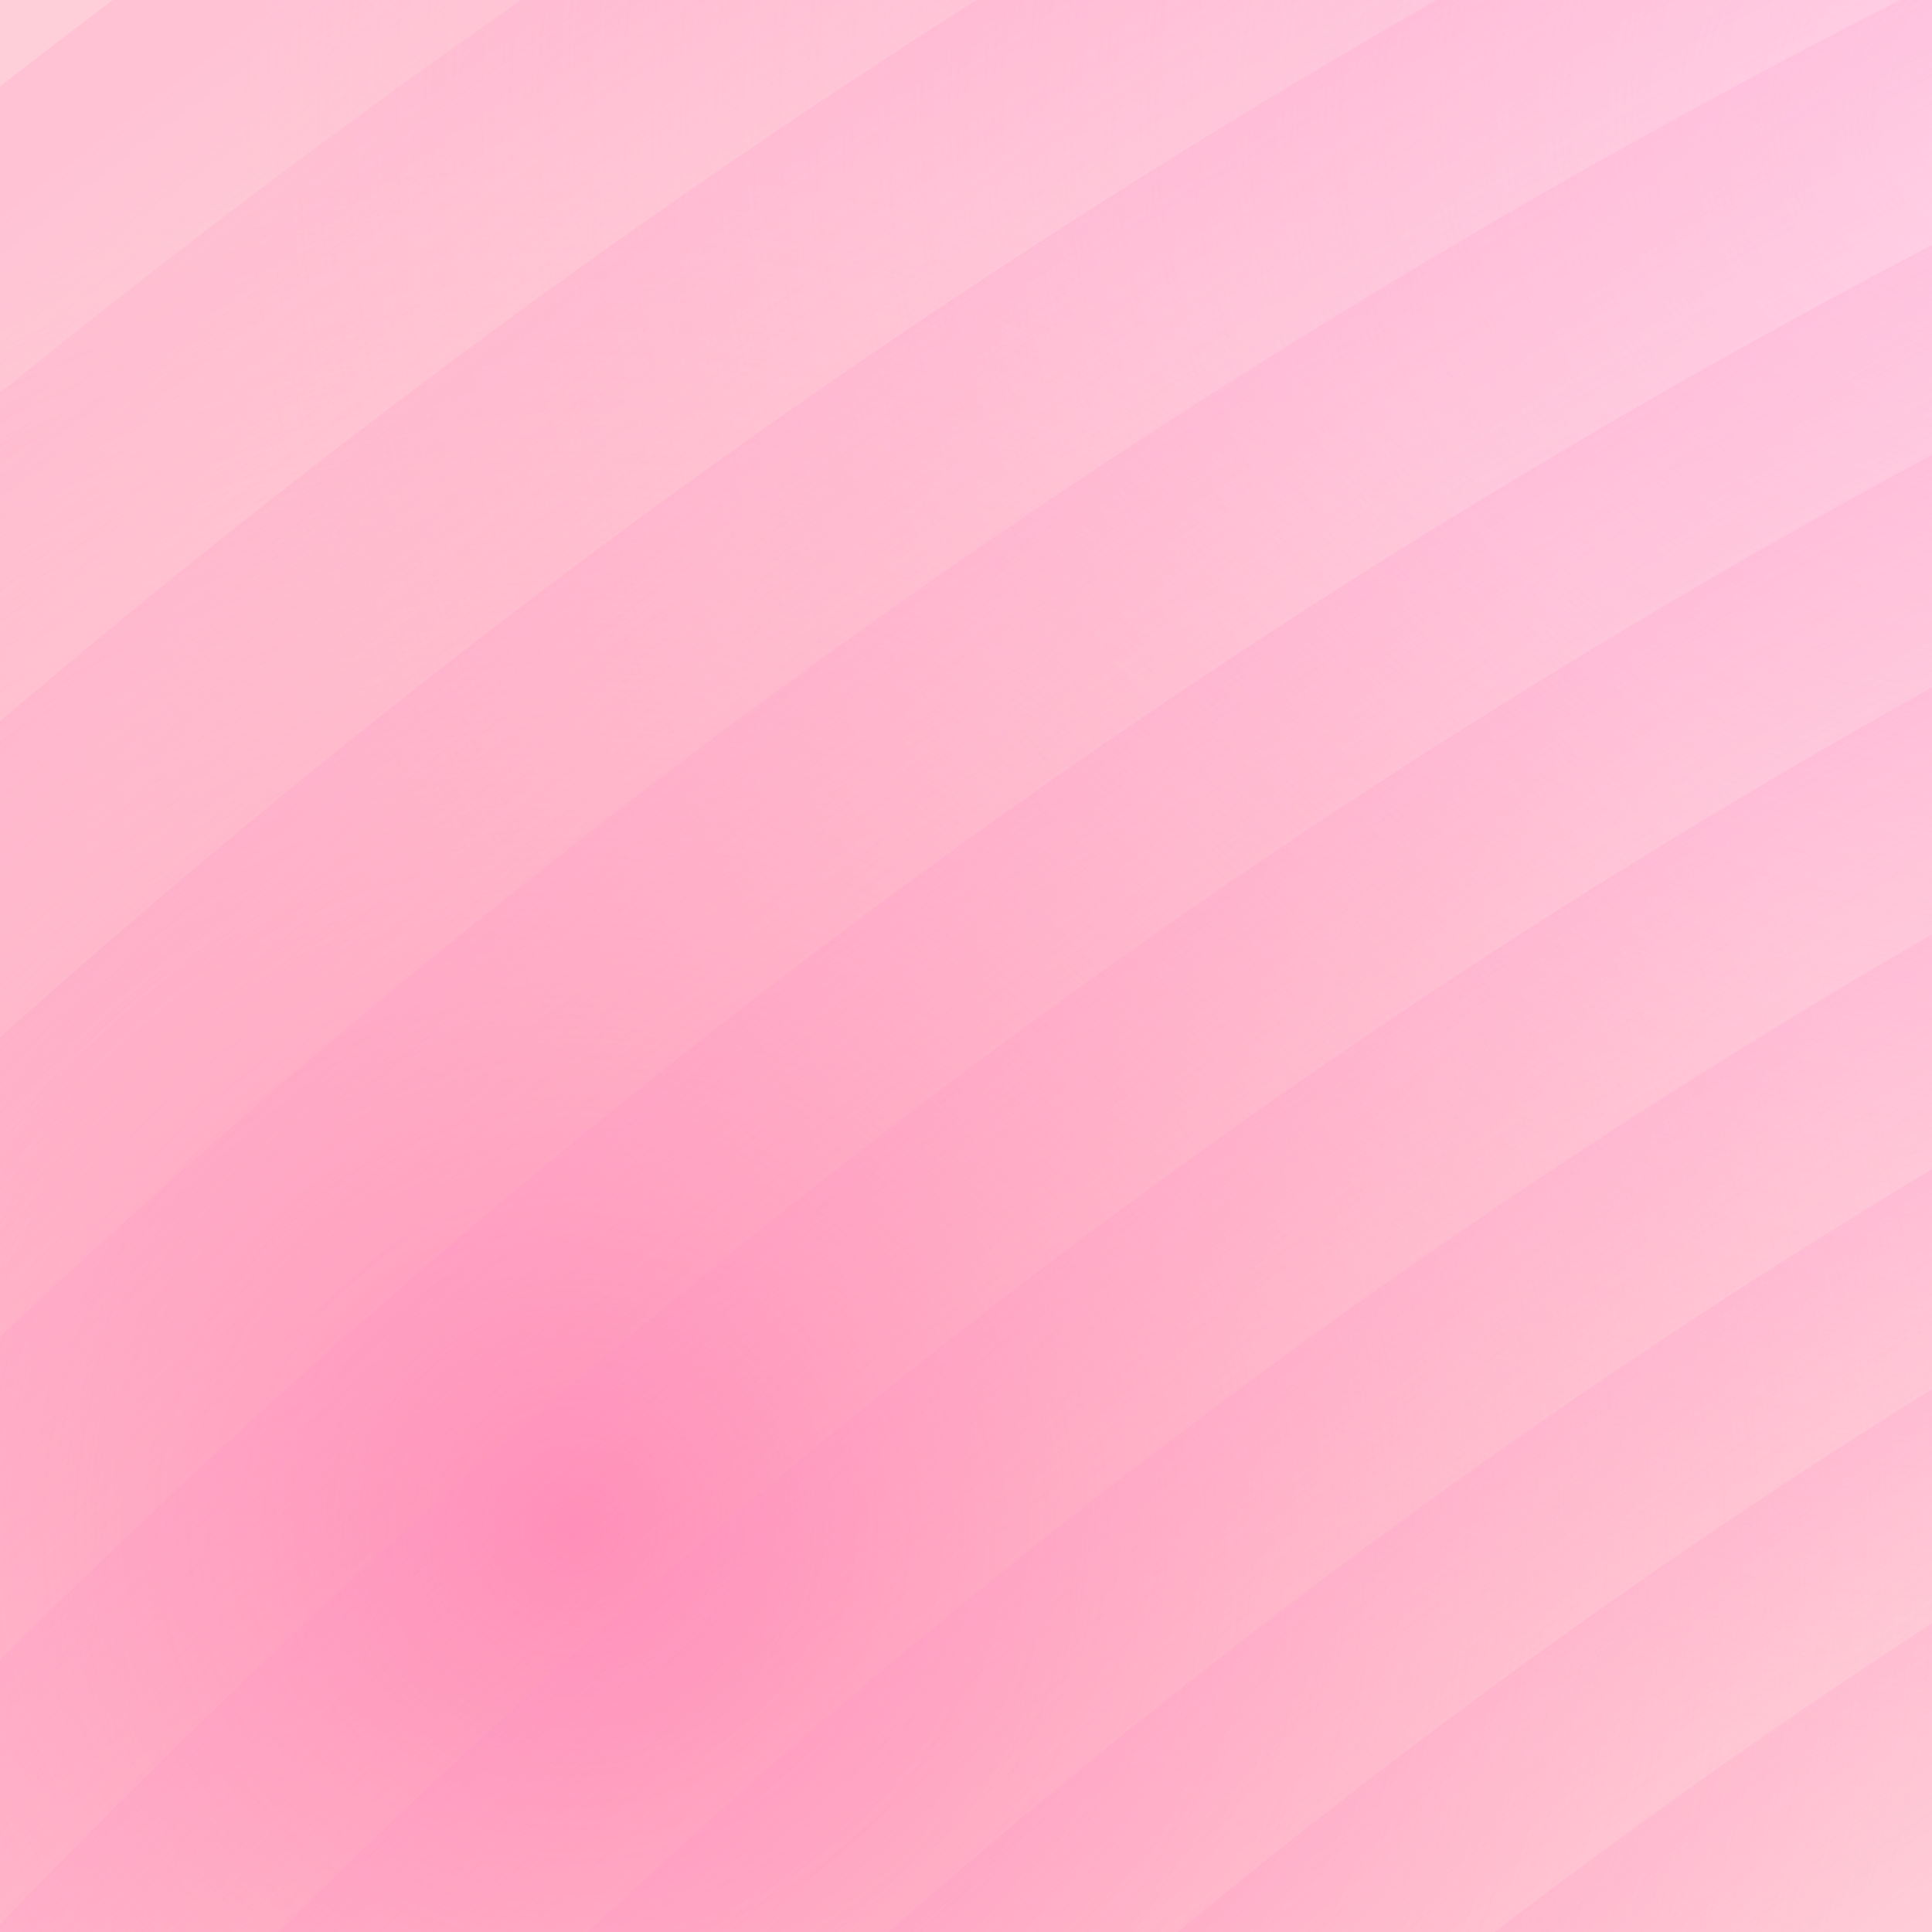 <svg xmlns="http://www.w3.org/2000/svg" xml:space="preserve" stroke-miterlimit="10" style="fill-rule:nonzero;clip-rule:evenodd;stroke-linecap:round;stroke-linejoin:round" viewBox="0 0 1024 1024"><defs><radialGradient id="b" cx="0" cy="0" r="1" gradientTransform="translate(582451 -248218)scale(1576960)" gradientUnits="userSpaceOnUse"><stop offset="0" stop-color="#ffe3e9"/><stop offset="1" stop-color="#ffb0c2"/></radialGradient><radialGradient id="c" cx="0" cy="0" r="1" gradientTransform="matrix(971.201 0 0 854.134 1090.07 65.325)" gradientUnits="userSpaceOnUse"><stop offset="0" stop-color="#ffd4e9"/><stop offset="1" stop-color="#ffb5d4" stop-opacity="0"/></radialGradient><radialGradient id="d" cx="0" cy="0" r="1" gradientTransform="translate(307.389 806.55)scale(716.611)" gradientUnits="userSpaceOnUse"><stop offset="0" stop-color="#ff8fb8"/><stop offset="1" stop-color="#ffb0c2" stop-opacity="0"/></radialGradient><radialGradient id="e" cx="0" cy="0" r="1" gradientTransform="translate(2972.89 3870.05)scale(3585.19)" gradientUnits="userSpaceOnUse"><stop offset="0" stop-color="#ff9eb1" stop-opacity="0"/><stop offset=".957" stop-color="#ff9eb1" stop-opacity="0"/><stop offset="1" stop-color="#ff8ac5" stop-opacity=".576"/></radialGradient><radialGradient id="f" cx="0" cy="0" r="1" gradientTransform="translate(2972.89 3870.05)scale(3689.91)" gradientUnits="userSpaceOnUse"><stop offset="0" stop-color="#ff9eb1" stop-opacity="0"/><stop offset=".957" stop-color="#ff9eb1" stop-opacity="0"/><stop offset="1" stop-color="#ff8ac5" stop-opacity=".576"/></radialGradient><radialGradient id="g" cx="0" cy="0" r="1" gradientTransform="translate(2972.89 3870.05)scale(3789.32)" gradientUnits="userSpaceOnUse"><stop offset="0" stop-color="#ff9eb1" stop-opacity="0"/><stop offset=".957" stop-color="#ff9eb1" stop-opacity="0"/><stop offset="1" stop-color="#ff8ac5" stop-opacity=".576"/></radialGradient><radialGradient id="h" cx="0" cy="0" r="1" gradientTransform="translate(2972.89 3870.05)scale(3896.49)" gradientUnits="userSpaceOnUse"><stop offset="0" stop-color="#ff9eb1" stop-opacity="0"/><stop offset=".957" stop-color="#ff9eb1" stop-opacity="0"/><stop offset="1" stop-color="#ff8ac5" stop-opacity=".576"/></radialGradient><radialGradient id="i" cx="0" cy="0" r="1" gradientTransform="translate(2972.89 3870.05)scale(4010.3)" gradientUnits="userSpaceOnUse"><stop offset="0" stop-color="#ff9eb1" stop-opacity="0"/><stop offset=".957" stop-color="#ff9eb1" stop-opacity="0"/><stop offset="1" stop-color="#ff8ac5" stop-opacity=".576"/></radialGradient><radialGradient id="j" cx="0" cy="0" r="1" gradientTransform="translate(2972.89 3870.05)scale(4118.35)" gradientUnits="userSpaceOnUse"><stop offset="0" stop-color="#ff9eb1" stop-opacity="0"/><stop offset=".957" stop-color="#ff9eb1" stop-opacity="0"/><stop offset="1" stop-color="#ff8ac5" stop-opacity=".576"/></radialGradient><radialGradient id="k" cx="0" cy="0" r="1" gradientTransform="translate(2972.89 3870.05)scale(4216.57)" gradientUnits="userSpaceOnUse"><stop offset="0" stop-color="#ff9eb1" stop-opacity="0"/><stop offset=".957" stop-color="#ff9eb1" stop-opacity="0"/><stop offset="1" stop-color="#ff8ac5" stop-opacity=".576"/></radialGradient><radialGradient id="l" cx="0" cy="0" r="1" gradientTransform="translate(2972.89 3870.05)scale(4339.73)" gradientUnits="userSpaceOnUse"><stop offset="0" stop-color="#ff9eb1" stop-opacity="0"/><stop offset=".957" stop-color="#ff9eb1" stop-opacity="0"/><stop offset="1" stop-color="#ff8ac5" stop-opacity=".576"/></radialGradient><radialGradient id="m" cx="0" cy="0" r="1" gradientTransform="translate(2972.89 3870.05)scale(4456.65)" gradientUnits="userSpaceOnUse"><stop offset="0" stop-color="#ff9eb1" stop-opacity="0"/><stop offset=".957" stop-color="#ff9eb1" stop-opacity="0"/><stop offset="1" stop-color="#ff8ac5" stop-opacity=".576"/></radialGradient><radialGradient id="n" cx="0" cy="0" r="1" gradientTransform="translate(2972.89 3870.05)scale(4582.69)" gradientUnits="userSpaceOnUse"><stop offset="0" stop-color="#ff9eb1" stop-opacity="0"/><stop offset=".957" stop-color="#ff9eb1" stop-opacity="0"/><stop offset="1" stop-color="#ff8ac5" stop-opacity=".576"/></radialGradient><radialGradient id="o" cx="0" cy="0" r="1" gradientTransform="translate(2972.89 3870.05)scale(4716.55)" gradientUnits="userSpaceOnUse"><stop offset="0" stop-color="#ff9eb1" stop-opacity="0"/><stop offset=".957" stop-color="#ff9eb1" stop-opacity="0"/><stop offset="1" stop-color="#ff8ac5" stop-opacity=".576"/></radialGradient><radialGradient id="p" cx="0" cy="0" r="1" gradientTransform="translate(2972.89 3870.05)scale(4843.62)" gradientUnits="userSpaceOnUse"><stop offset="0" stop-color="#ff9eb1" stop-opacity="0"/><stop offset=".957" stop-color="#ff9eb1" stop-opacity="0"/><stop offset="1" stop-color="#ff8ac5" stop-opacity=".576"/></radialGradient></defs><clipPath id="a"><path d="M0 0h1024v1024H0z"/></clipPath><g clip-path="url(#a)"><path fill="url(#b)" d="M0 0h1024v1024H0z"/><path fill="url(#c)" d="M118.869-788.81H2061.27V919.459H118.869z"/><path fill="url(#d)" d="M-409.221 89.94H1024v1433.22H-409.221z"/><g opacity=".329"><g opacity="1"><g opacity="1"><path fill="url(#e)" d="M-612.298 3870.05c0-1980.05 1605.144-3585.191 3585.188-3585.191 1980.05 0 3585.19 1605.141 3585.19 3585.191 0 1980.04-1605.14 3585.19-3585.19 3585.19-1980.044 0-3585.188-1605.15-3585.188-3585.19" opacity="1"/><path fill="url(#f)" d="M-717.02 3870.05c0-2037.88 1652.03-3689.913 3689.91-3689.913S6662.8 1832.17 6662.8 3870.05 5010.77 7559.96 2972.89 7559.96-717.02 5907.93-717.02 3870.05" opacity="1"/><path fill="url(#g)" d="M-816.431 3870.05c0-2092.79 1696.537-3789.324 3789.321-3789.324 2092.79 0 3789.32 1696.534 3789.32 3789.324 0 2092.78-1696.53 3789.32-3789.32 3789.32-2092.784 0-3789.321-1696.54-3789.321-3789.32" opacity="1"/></g><g opacity="1"><path fill="url(#h)" d="M-923.598 3870.05c0-2151.97 1744.518-3896.491 3896.488-3896.491S6869.38 1718.08 6869.38 3870.05 5124.86 7766.54 2972.89 7766.54-923.598 6022.02-923.598 3870.05" opacity="1"/><path fill="url(#i)" d="M-1037.41 3870.05c0-2214.83 1795.472-4010.306 4010.3-4010.306 2214.83 0 4010.31 1795.476 4010.31 4010.306s-1795.48 4010.3-4010.31 4010.3c-2214.828 0-4010.3-1795.47-4010.3-4010.3" opacity="1"/><path fill="url(#j)" d="M-1145.46 3870.05c0-2274.5 1843.851-4118.349 4118.35-4118.349S7091.24 1595.55 7091.24 3870.05 5247.39 7988.39 2972.89 7988.39c-2274.499 0-4118.35-1843.84-4118.35-4118.34" opacity="1"/></g></g><g opacity="1"><g opacity="1"><path fill="url(#k)" d="M-1243.67 3870.05c0-2328.75 1887.816-4216.568 4216.56-4216.568 2328.75 0 4216.57 1887.818 4216.57 4216.568 0 2328.74-1887.82 4216.56-4216.57 4216.56-2328.744 0-4216.56-1887.82-4216.56-4216.56" opacity="1"/><path fill="url(#l)" d="M-1366.84 3870.05c0-2396.77 1942.965-4339.731 4339.73-4339.731 2396.77 0 4339.73 1942.961 4339.73 4339.731 0 2396.76-1942.96 4339.73-4339.73 4339.73-2396.765 0-4339.73-1942.97-4339.73-4339.73" opacity="1"/><path fill="url(#m)" d="M-1483.76 3870.05c0-2461.34 1995.313-4456.65 4456.65-4456.65 2461.34 0 4456.65 1995.31 4456.65 4456.65S5434.23 8326.7 2972.89 8326.7c-2461.337 0-4456.65-1995.31-4456.65-4456.65" opacity="1"/></g><g opacity="1"><path fill="url(#n)" d="M-1609.8 3870.05c0-2530.95 2051.743-4582.69 4582.69-4582.69 2530.95 0 4582.69 2051.74 4582.69 4582.69S5503.84 8452.74 2972.89 8452.74C441.943 8452.74-1609.8 6401-1609.8 3870.05" opacity="1"/><path fill="url(#o)" d="M-1743.65 3870.05c0-2604.88 2111.665-4716.548 4716.54-4716.548 2604.88 0 4716.55 2111.668 4716.55 4716.548 0 2604.87-2111.67 4716.54-4716.55 4716.54-2604.875 0-4716.54-2111.67-4716.54-4716.54" opacity="1"/><path fill="url(#p)" d="M-1870.72 3870.05c0-2675.06 2168.556-4843.618 4843.61-4843.618 2675.06 0 4843.62 2168.558 4843.62 4843.618 0 2675.05-2168.56 4843.61-4843.62 4843.61-2675.054 0-4843.61-2168.56-4843.61-4843.61" opacity="1"/></g></g></g></g></svg>